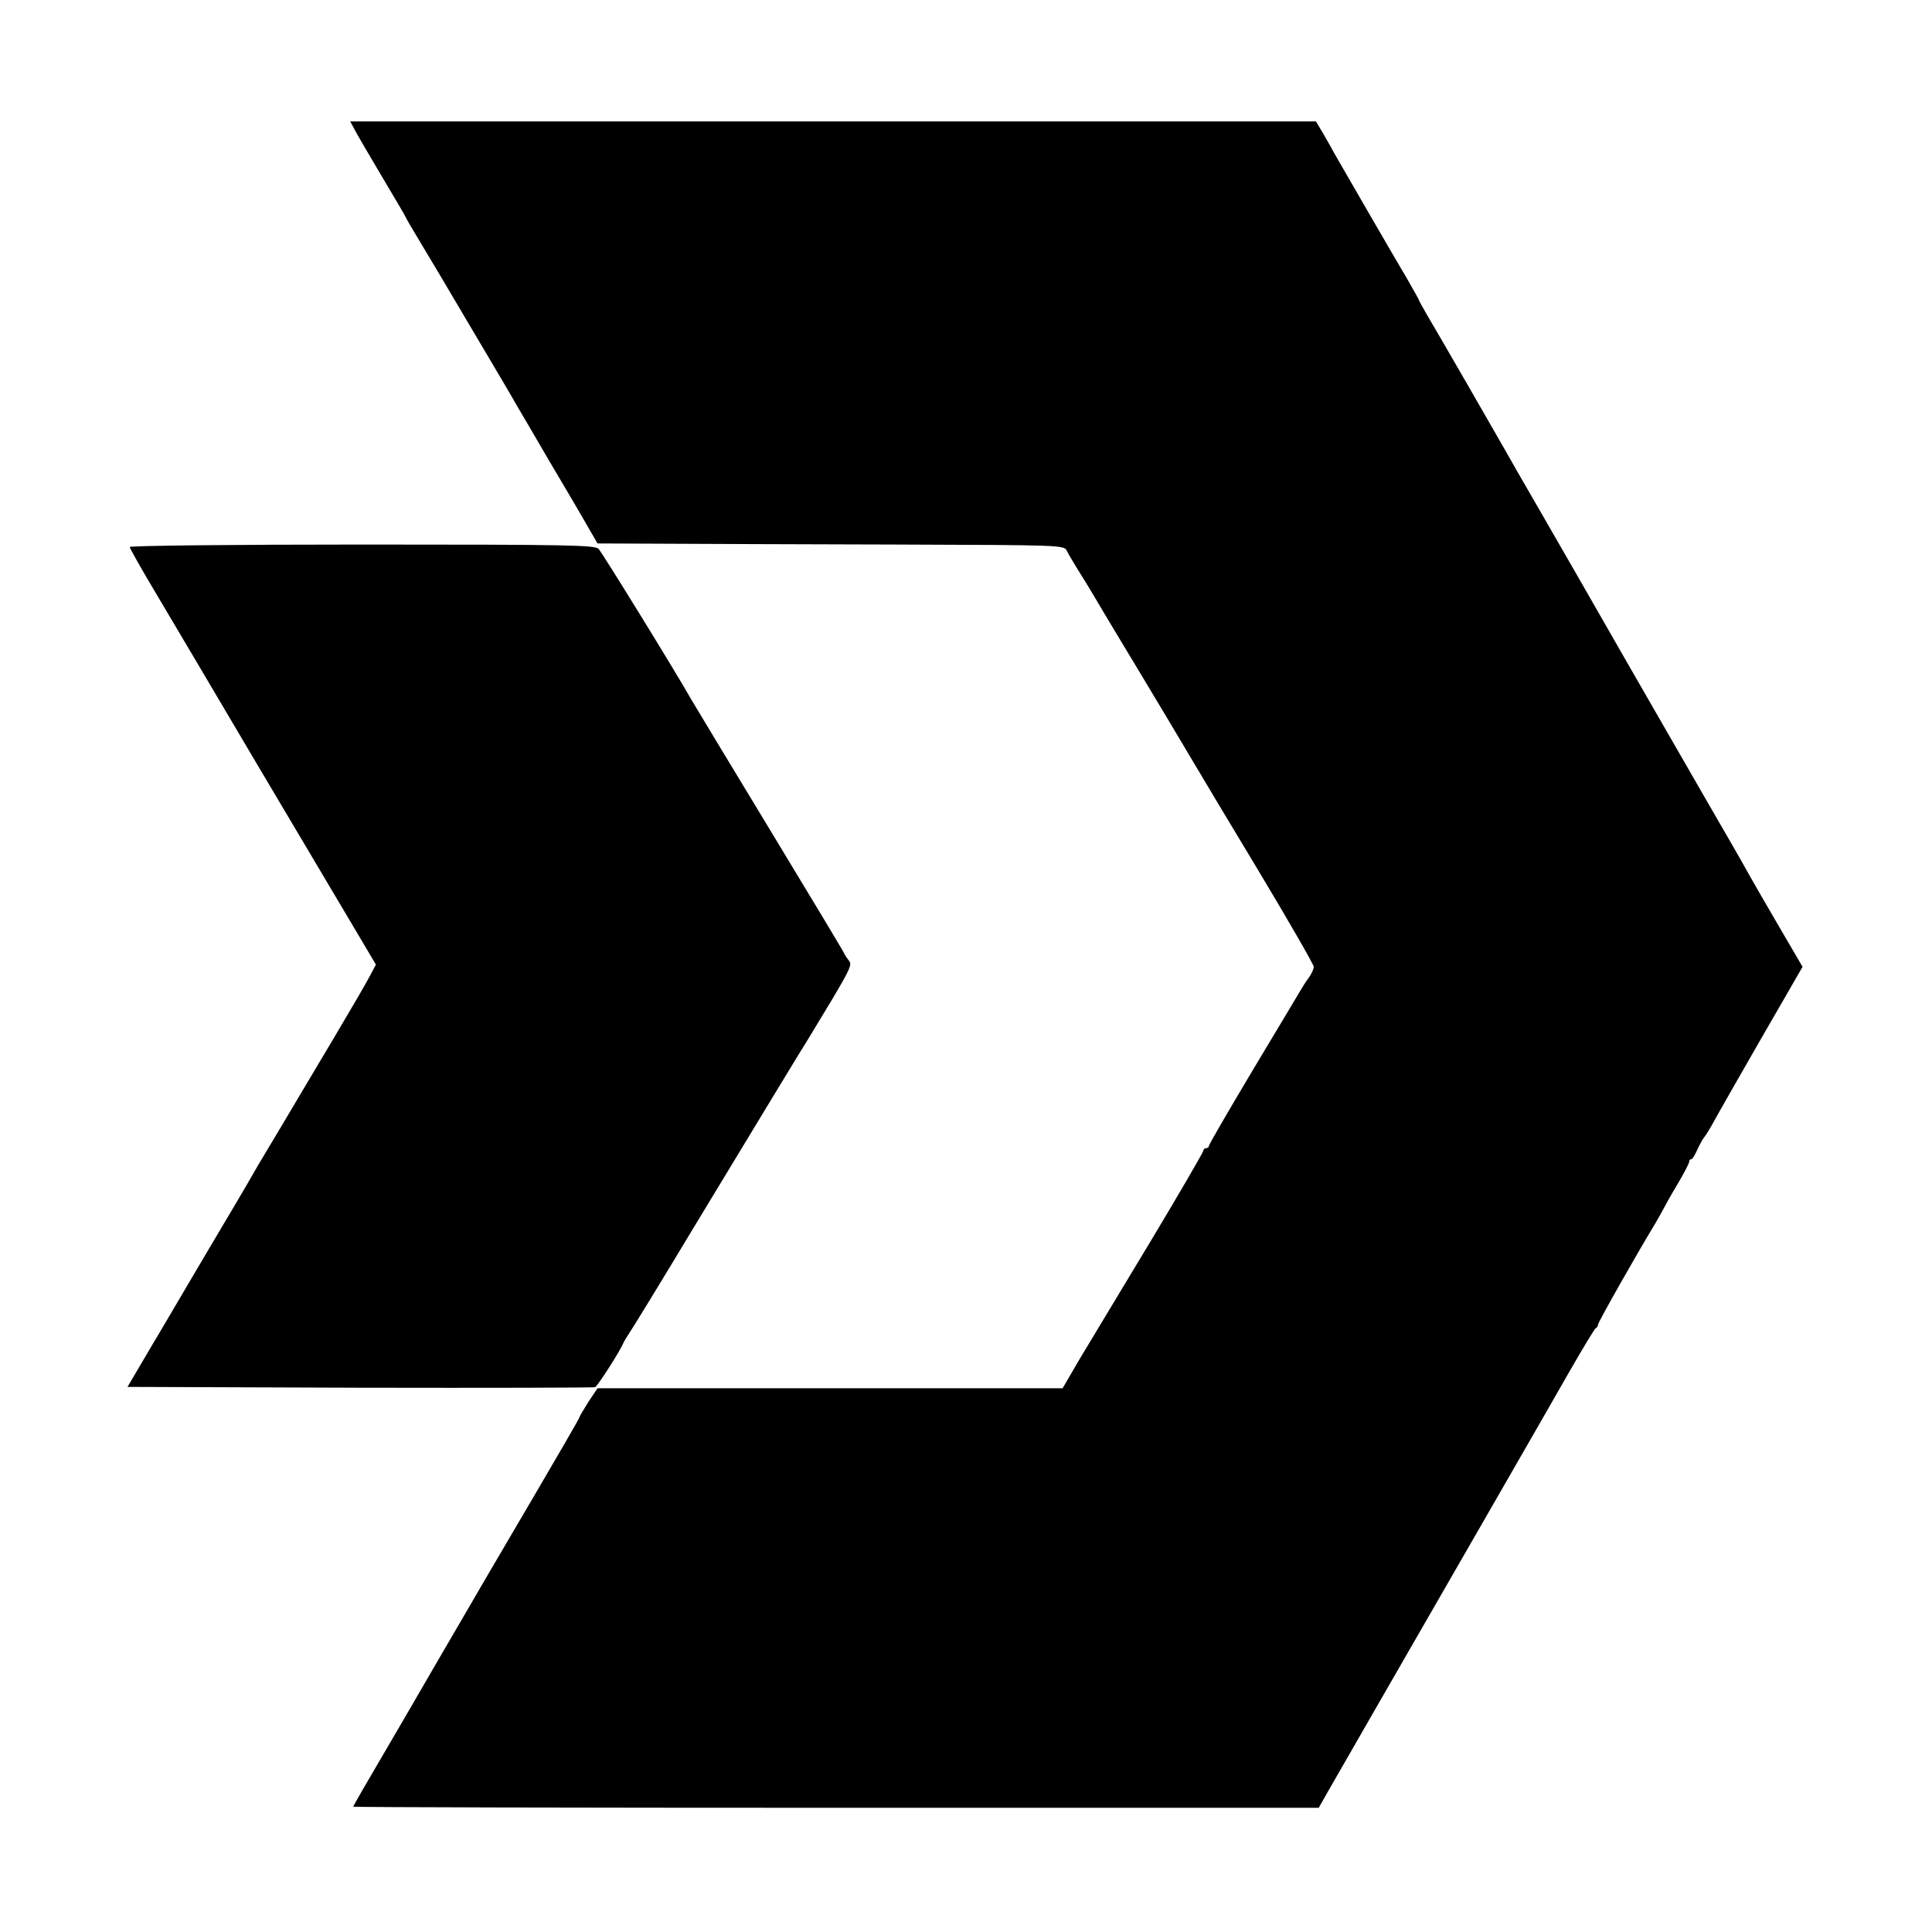 <?xml version="1.0" standalone="no"?>
<!DOCTYPE svg PUBLIC "-//W3C//DTD SVG 20010904//EN"
 "http://www.w3.org/TR/2001/REC-SVG-20010904/DTD/svg10.dtd">
<svg version="1.0" xmlns="http://www.w3.org/2000/svg"
 width="700pt" height="700pt" viewBox="0 0 700 700"
 preserveAspectRatio="xMidYMid meet">
<g transform="translate(0,700) scale(0.1,-0.1)"
fill="#000000" stroke="none">
<path d="M1284 6532 c8 -16 53 -93 100 -172 47 -79 86 -145 86 -147 0 -2 25
-45 56 -96 30 -50 59 -99 64 -107 5 -8 66 -112 136 -230 70 -118 135 -228 144
-245 10 -16 64 -109 120 -205 57 -96 120 -203 139 -237 l36 -62 250 -1 c138
-1 518 -2 845 -3 583 -2 595 -2 605 -22 9 -18 30 -53 72 -120 7 -11 36 -60 65
-109 29 -48 60 -100 69 -115 71 -117 264 -440 273 -456 6 -11 102 -171 214
-357 111 -185 202 -343 202 -351 0 -8 -8 -25 -17 -38 -10 -13 -24 -35 -32 -49
-8 -14 -86 -144 -173 -289 -87 -146 -158 -268 -158 -273 0 -4 -4 -8 -10 -8 -5
0 -10 -4 -10 -9 0 -5 -87 -155 -194 -333 -107 -177 -222 -369 -256 -425 l-60
-103 -843 0 -842 0 -33 -49 c-17 -28 -32 -52 -32 -55 0 -4 -95 -167 -159 -276
-5 -8 -83 -141 -173 -295 -90 -154 -167 -287 -173 -297 -5 -9 -33 -56 -61
-105 -28 -48 -96 -166 -152 -261 -56 -95 -102 -175 -102 -178 0 -2 787 -4
1749 -4 l1749 0 30 53 c41 71 284 495 542 942 117 204 221 384 230 400 10 17
57 100 106 185 49 85 92 157 96 158 5 2 8 8 8 13 0 8 138 252 209 369 11 19
24 42 28 50 4 8 26 48 50 88 24 40 43 77 43 82 0 6 3 10 8 10 4 0 13 15 21 33
8 17 19 39 26 47 7 8 26 40 42 70 17 30 94 166 172 301 l142 246 -87 149 c-48
82 -98 169 -112 194 -13 25 -82 144 -152 265 -70 121 -207 360 -305 530 -98
171 -228 398 -290 505 -62 107 -123 213 -135 235 -30 53 -239 416 -279 483
-17 29 -31 55 -31 57 0 2 -20 36 -43 77 -43 72 -221 380 -260 448 -10 19 -30
54 -44 78 l-25 42 -1749 0 -1750 0 15 -28z"/>
<path d="M470 5018 c0 -4 42 -79 94 -166 51 -86 217 -366 368 -622 152 -256
310 -523 353 -595 l77 -130 -24 -45 c-13 -25 -68 -119 -122 -210 -54 -91 -106
-178 -116 -195 -15 -26 -135 -227 -165 -277 -5 -9 -17 -29 -26 -45 -8 -15 -82
-140 -164 -278 -81 -137 -155 -263 -165 -280 -10 -16 -40 -68 -68 -115 l-50
-85 841 -3 c463 -1 847 0 853 2 9 3 92 133 103 161 2 5 12 21 21 35 10 14 116
187 235 385 215 355 397 656 416 685 5 8 43 71 84 139 64 108 73 127 61 140
-7 9 -15 21 -17 26 -2 6 -123 207 -269 448 -146 241 -274 453 -285 472 -66
116 -323 532 -336 546 -14 14 -97 16 -857 16 -463 0 -842 -4 -842 -9z"/>
</g>
</svg>
